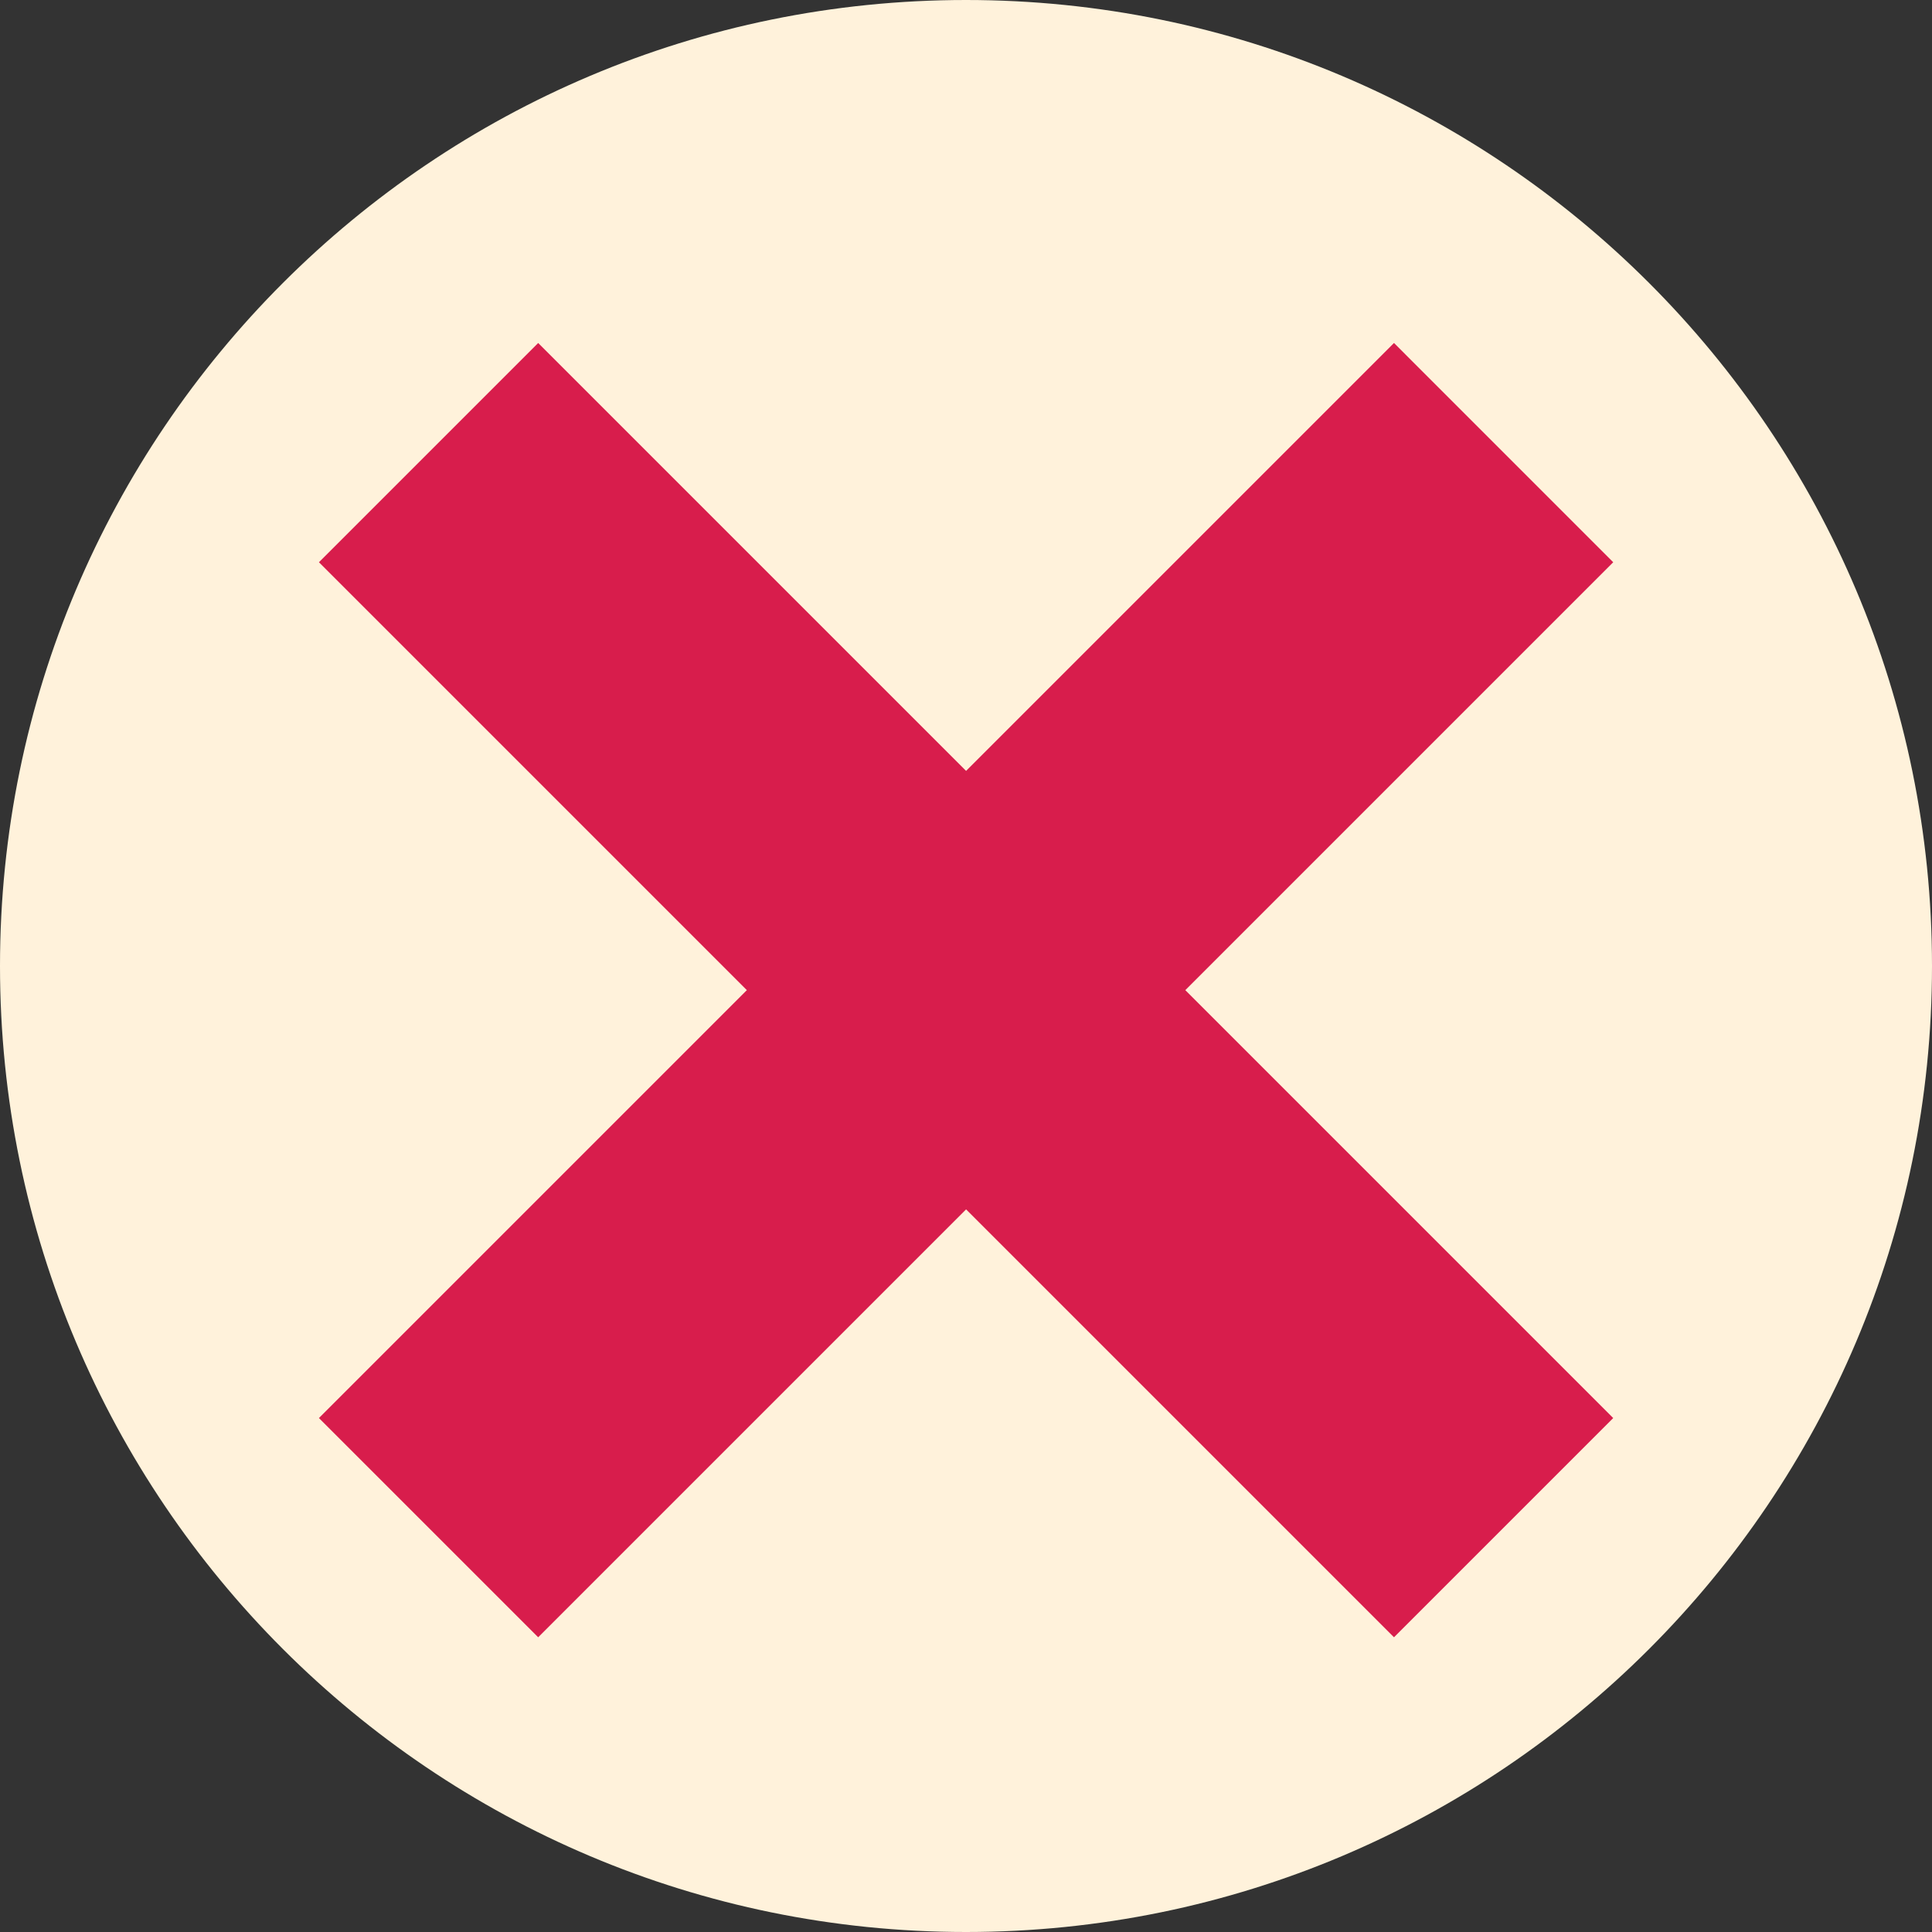 <svg width="64" height="64" viewBox="0 0 64 64" fill="none" xmlns="http://www.w3.org/2000/svg">
<rect x="0" y="0" width="64" height="64" fill="#333333" stroke="none"/>
<path d="M32 64C49.673 64 64 49.673 64 32C64 14.327 49.673 0 32 0C14.327 0 0 14.327 0 32C0 49.673 14.327 64 32 64Z" fill="#FFF2DB"/>
<path d="M39.265 32.8L53.44 46.975L46.178 54.237L32.003 40.062L17.828 54.237L10.565 46.975L24.74 32.8L10.565 18.625L17.828 11.362L32.003 25.537L46.178 11.362L53.44 18.625L39.265 32.8Z" fill="#D81D4C"/>
</svg>
